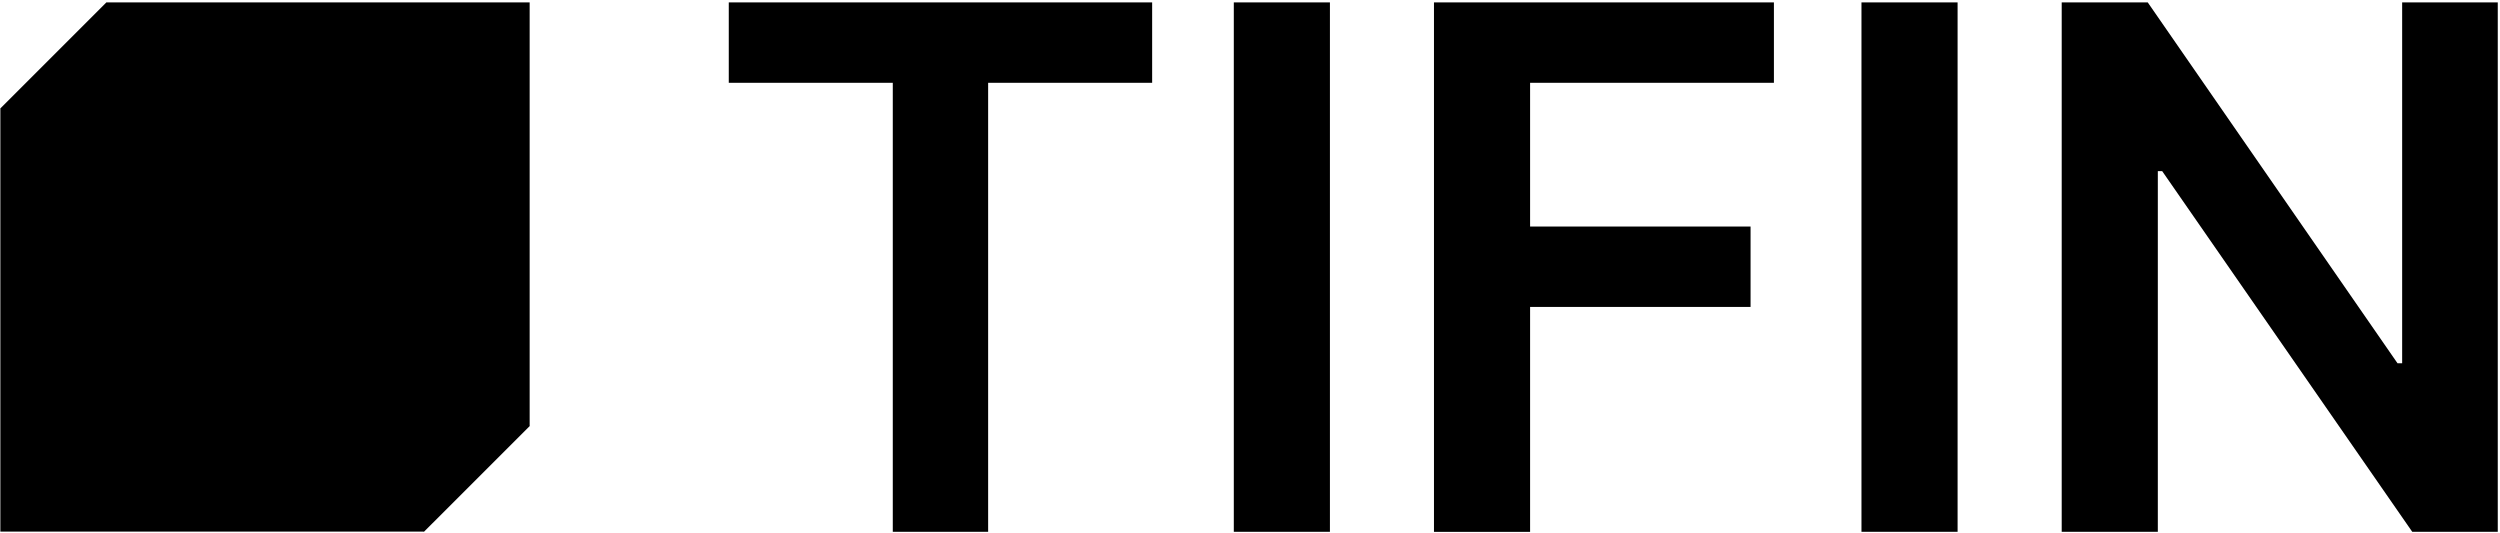 <svg width="961" height="205" viewBox="0 0 961 205" fill="none" xmlns="http://www.w3.org/2000/svg">
<path fill-rule="evenodd" clip-rule="evenodd" d="M0.214 41.6H0.141V204.351H162.839L162.936 204.448L203.671 163.718L203.598 163.645V0.919H40.828V0.992L0.214 41.6Z" fill="black"/>
<path d="M280.141 31.823V0.919H442.886V31.823H379.842V204.424H343.186V31.823H280.141ZM511.222 0.919V204.424H474.274V0.919H511.222ZM551.219 204.424V0.919H681.893V31.823H588.168V87.086H672.918V117.99H588.168V204.448H551.219V204.424ZM752.498 0.919V204.424H715.549V0.919H752.498ZM960.141 0.919V204.424H927.266L831.151 65.793H829.468V204.424H792.519V0.919H825.59L921.608 139.647H923.388V0.919H960.141Z" fill="black"/>
</svg>
